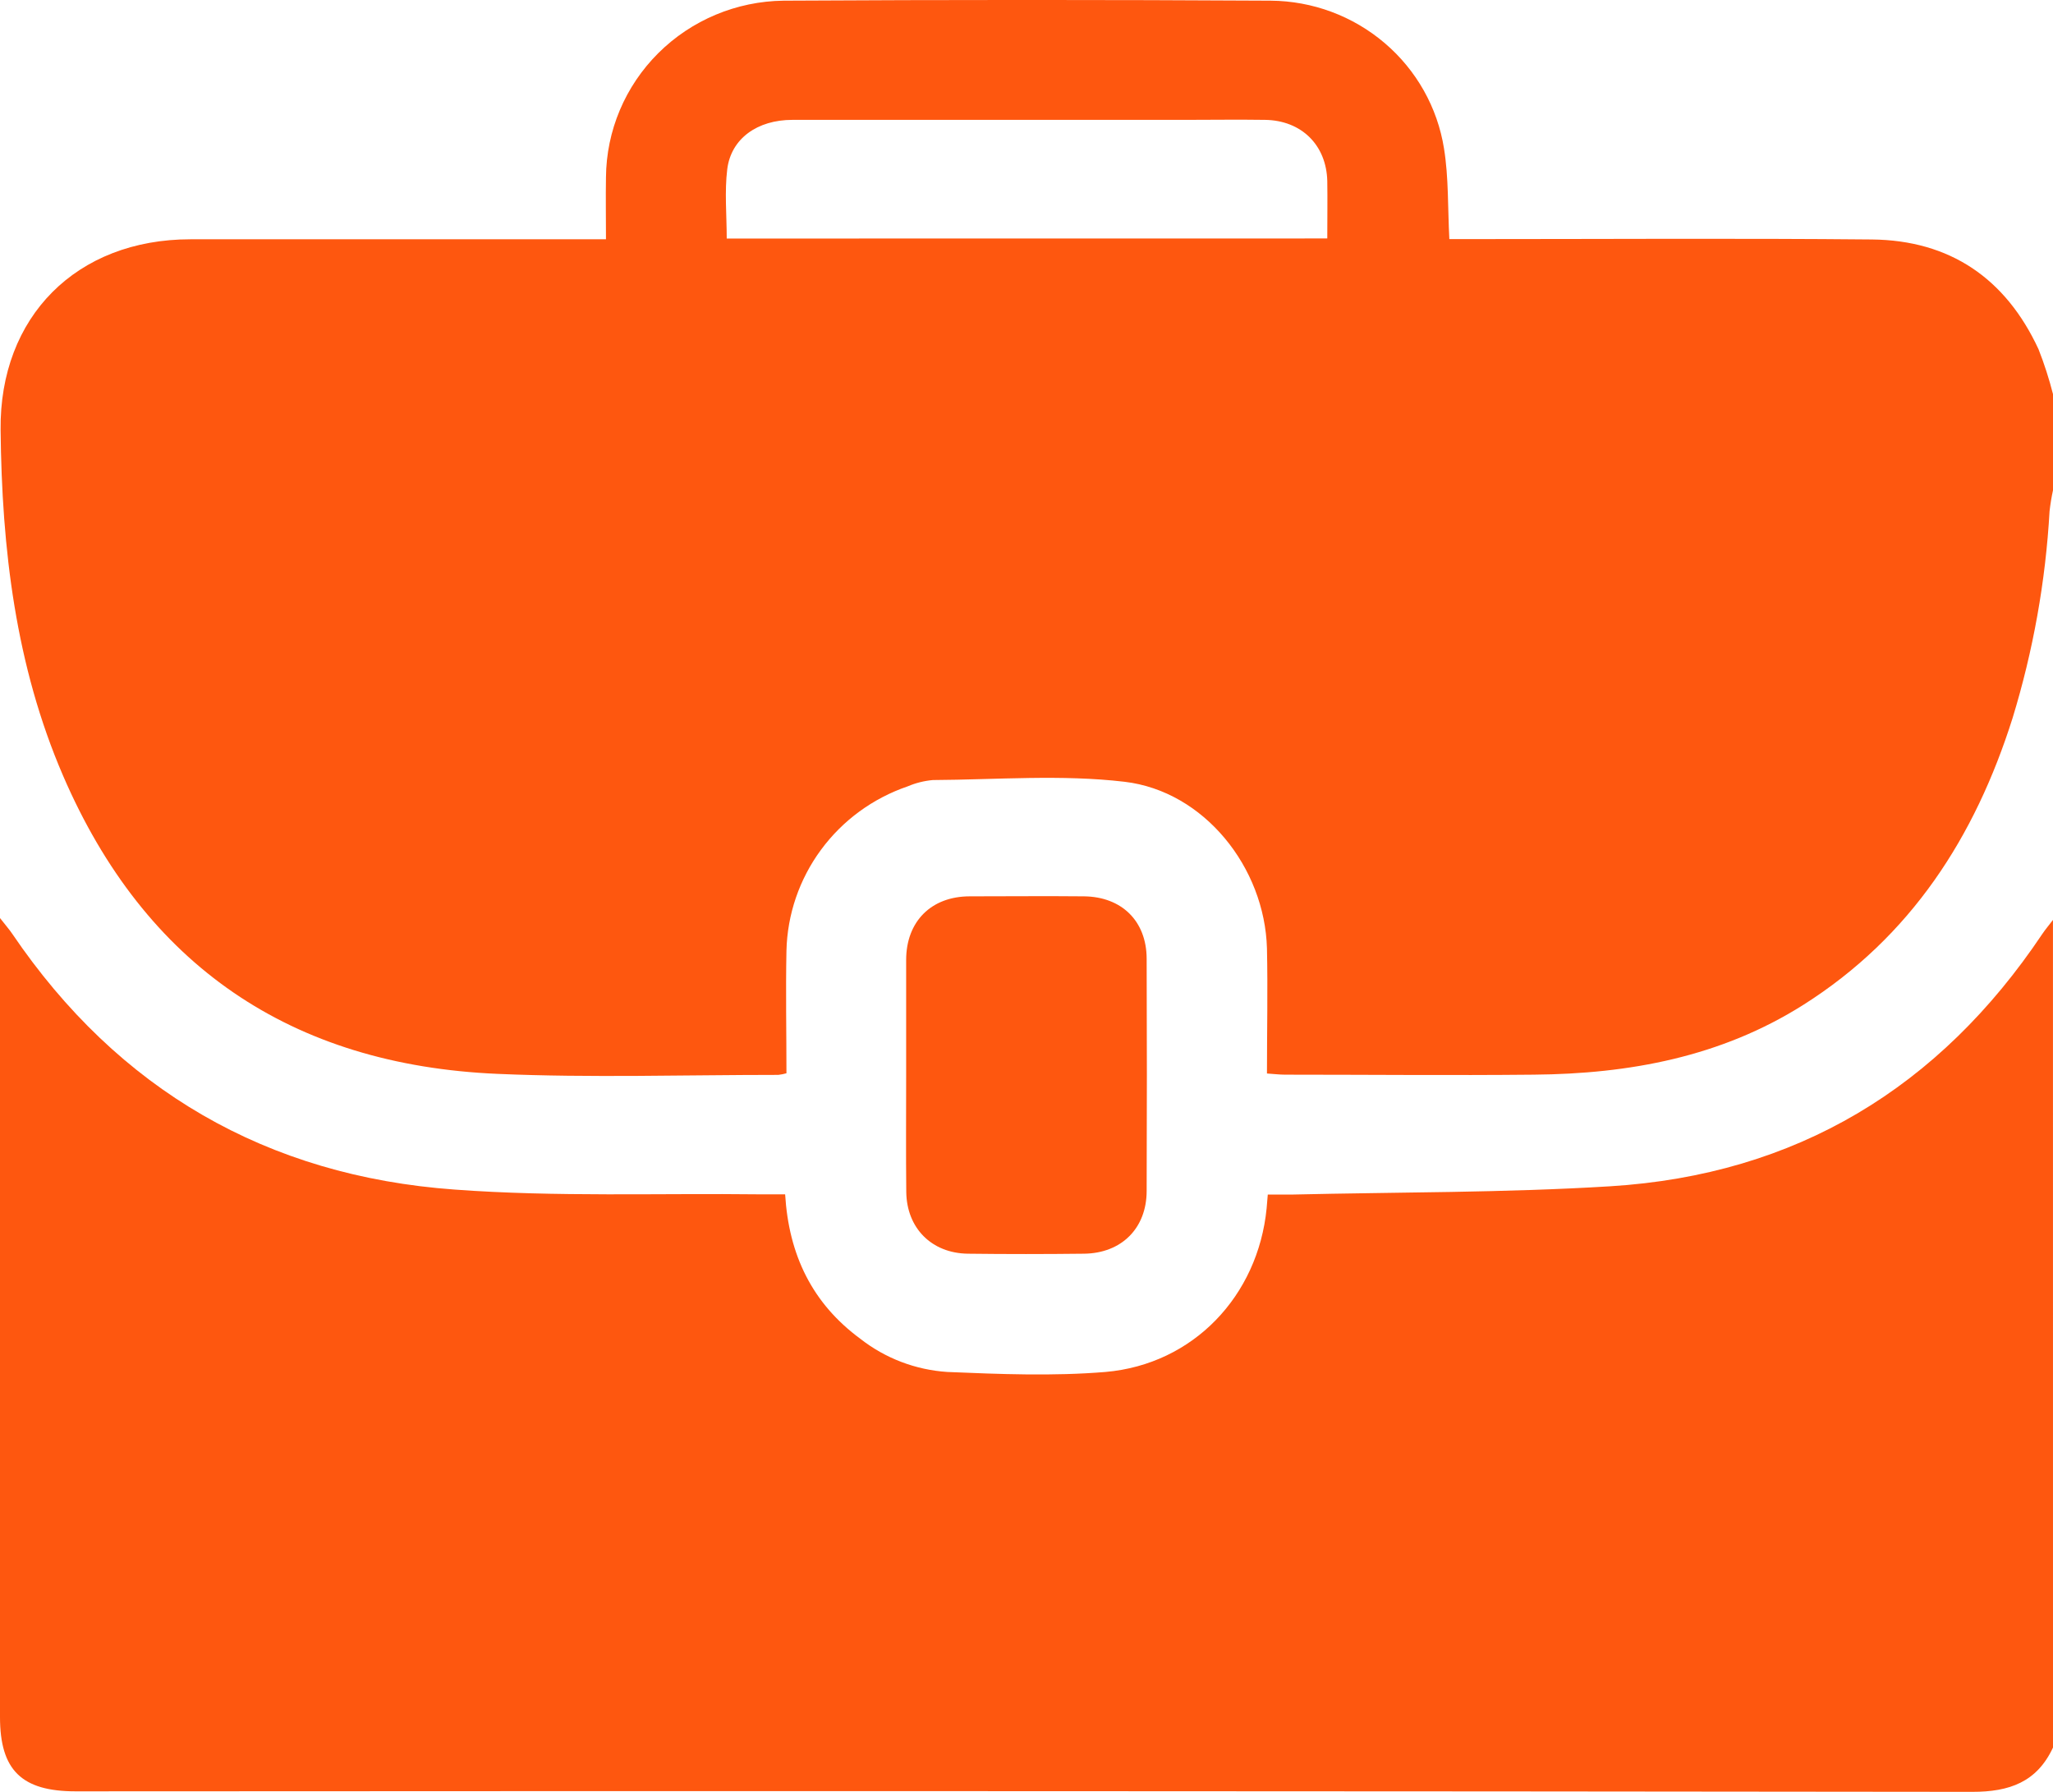 <svg width="55" height="48" viewBox="0 0 55 48" fill="none" xmlns="http://www.w3.org/2000/svg">
<g clip-path="url(#clip0_1609_3001)">
<path d="M55.002 10.565V13.123C54.961 13.311 54.93 13.501 54.908 13.692C54.802 15.572 54.469 17.433 53.917 19.236C52.912 22.417 51.197 25.092 48.31 26.919C46.105 28.312 43.647 28.767 41.087 28.788C38.867 28.81 36.647 28.788 34.427 28.788C34.273 28.788 34.121 28.768 33.942 28.757C33.942 27.61 33.966 26.508 33.942 25.409C33.884 23.237 32.258 21.193 30.126 20.942C28.435 20.743 26.703 20.886 24.989 20.896C24.758 20.917 24.53 20.974 24.317 21.065C23.386 21.383 22.575 21.976 21.995 22.764C21.414 23.552 21.091 24.497 21.069 25.472C21.047 26.567 21.069 27.661 21.069 28.751C20.998 28.771 20.925 28.785 20.852 28.794C18.346 28.794 15.829 28.875 13.334 28.767C7.797 28.53 3.884 25.861 1.692 20.785C0.416 17.83 0.049 14.7 0.016 11.517C-0.017 8.484 2.05 6.411 5.101 6.41C8.609 6.41 12.118 6.41 15.627 6.41H16.234C16.234 5.813 16.225 5.281 16.234 4.752C16.243 3.503 16.747 2.308 17.636 1.423C18.525 0.538 19.729 0.034 20.99 0.018C25.34 -0.007 29.69 -0.007 34.041 0.018C35.163 0.026 36.246 0.429 37.096 1.154C37.947 1.879 38.51 2.879 38.685 3.977C38.811 4.756 38.784 5.559 38.828 6.405H39.402C42.983 6.405 46.563 6.381 50.144 6.415C52.242 6.435 53.732 7.46 54.611 9.352C54.767 9.748 54.897 10.153 55.002 10.565ZM35.558 6.388C35.558 5.842 35.566 5.348 35.558 4.853C35.536 3.886 34.867 3.225 33.89 3.211C33.172 3.2 32.455 3.211 31.744 3.211C28.238 3.211 24.732 3.211 21.227 3.211C20.293 3.211 19.586 3.709 19.483 4.533C19.409 5.137 19.469 5.758 19.469 6.39L35.558 6.388Z" fill="#FE570F"/>
<path d="M55 46.813C54.569 47.739 53.833 48.001 52.836 48C35.902 47.98 18.965 47.975 2.025 47.986C0.577 47.986 0 47.417 0 45.996V24.593C0.159 24.797 0.253 24.902 0.332 25.02C3.167 29.196 7.15 31.503 12.177 31.866C14.903 32.068 17.65 31.961 20.388 31.994C20.599 31.994 20.81 31.994 21.034 31.994C21.132 33.619 21.759 34.915 23.053 35.867C23.72 36.388 24.53 36.696 25.377 36.752C26.789 36.811 28.212 36.868 29.616 36.752C31.97 36.548 33.703 34.713 33.933 32.369C33.943 32.265 33.95 32.16 33.964 32C34.185 32 34.395 32 34.604 32C37.45 31.933 40.3 31.953 43.139 31.778C48.119 31.469 51.958 29.135 54.712 25.021C54.799 24.891 54.904 24.77 54.999 24.643L55 46.813Z" fill="#FE570F"/>
<path d="M24.276 28.802C24.276 27.773 24.276 26.746 24.276 25.716C24.276 24.687 24.945 24.011 25.981 24.011C27.018 24.011 28.019 24.001 29.038 24.011C30.057 24.021 30.714 24.68 30.719 25.675C30.727 27.751 30.727 29.826 30.719 31.901C30.719 32.904 30.043 33.573 29.041 33.584C28.005 33.596 26.967 33.597 25.931 33.584C24.96 33.572 24.291 32.901 24.279 31.931C24.268 30.889 24.276 29.842 24.276 28.802Z" fill="#FE570F"/>
</g>
<defs>
<clipPath id="clip0_1609_3001">
<rect width="55" height="48" fill="white"/>
</clipPath>
</defs>
</svg>

